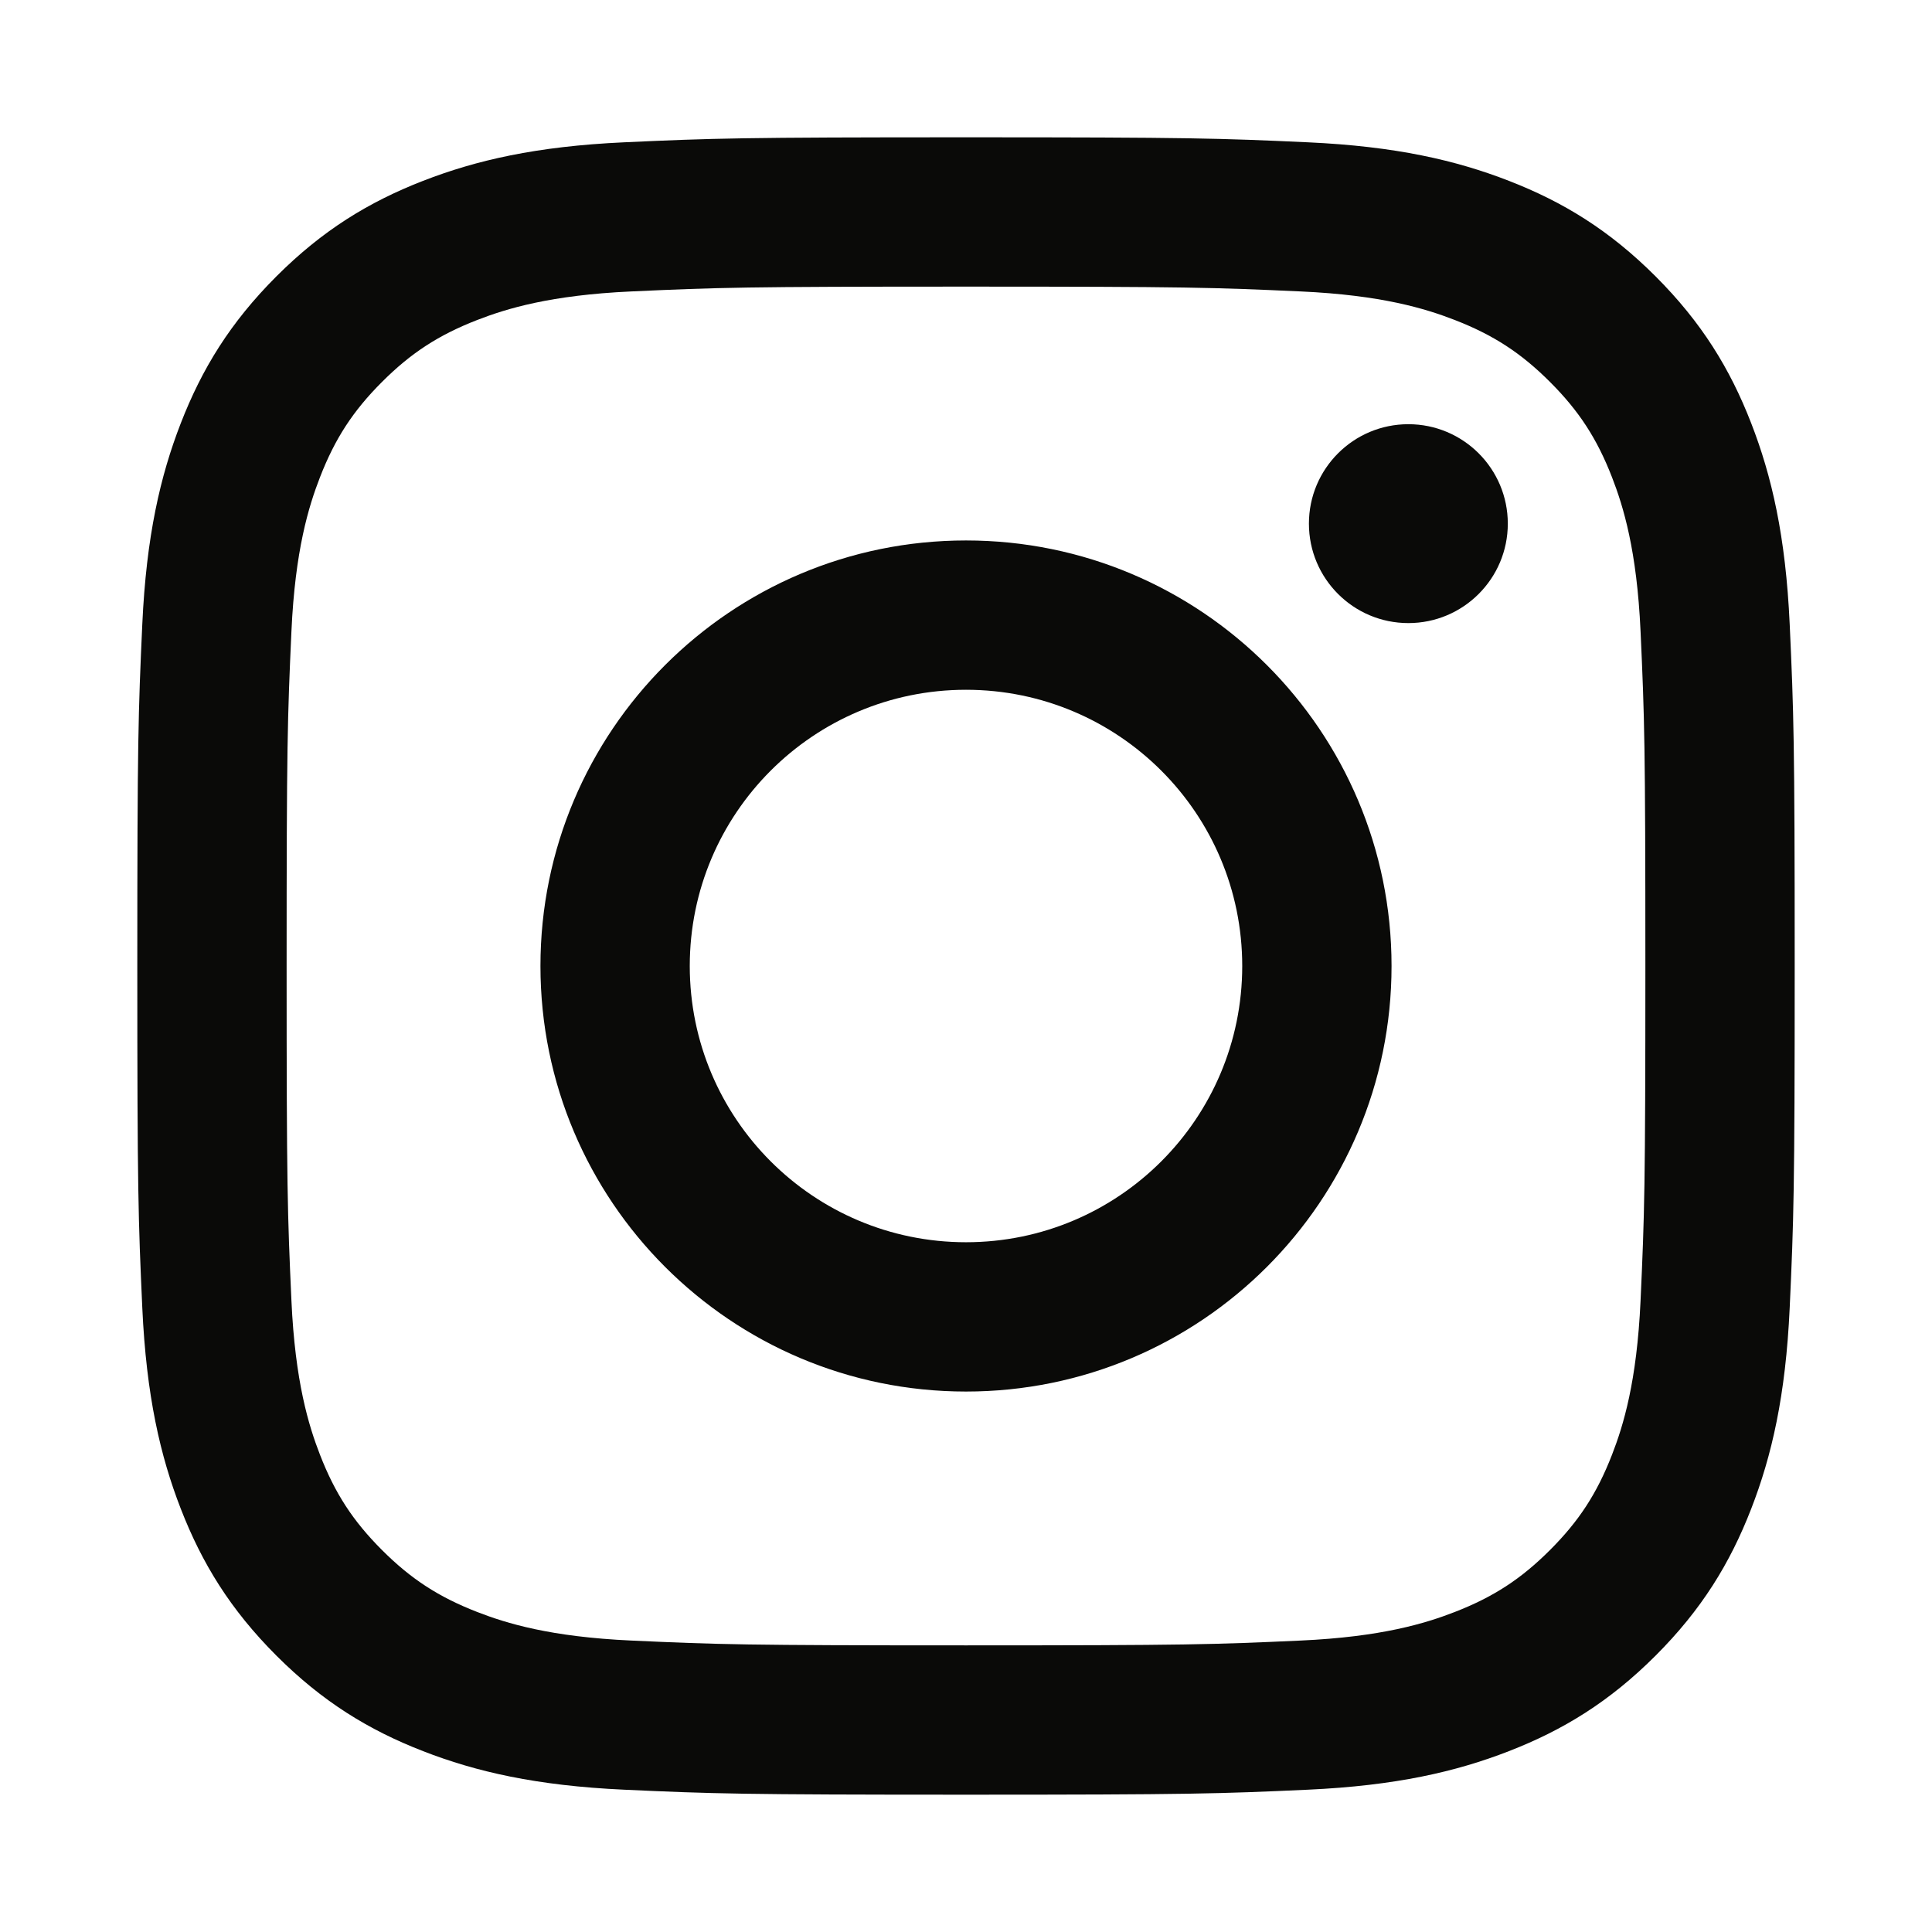 <?xml version="1.0" encoding="UTF-8"?>
<svg id="Layer_1" data-name="Layer 1" xmlns="http://www.w3.org/2000/svg" viewBox="0 0 265.319 265.319">
  <defs>
    <style>
      .cls-1 {
        fill: #0a0a08;
        stroke-width: 0px;
      }
    </style>
  </defs>
  <path class="cls-1" d="M132.659,39.361c30.387,0,33.986.116,45.986.663,11.096.506,17.122,2.36,21.132,3.918,5.312,2.064,9.103,4.531,13.085,8.513s6.449,7.774,8.513,13.085c1.559,4.011,3.412,10.036,3.919,21.132.548,12.001.663,15.6.663,45.987s-.116,33.986-.663,45.986c-.506,11.096-2.36,17.122-3.919,21.132-2.064,5.312-4.531,9.103-8.513,13.085-3.982,3.982-7.774,6.449-13.085,8.513-4.011,1.559-10.036,3.412-21.132,3.919-11.998.548-15.597.663-45.986.663s-33.988-.116-45.986-.663c-11.096-.506-17.122-2.36-21.132-3.919-5.312-2.064-9.104-4.531-13.086-8.513-3.982-3.982-6.449-7.774-8.513-13.085-1.559-4.011-3.412-10.036-3.919-21.132-.548-12.001-.663-15.6-.663-45.987s.116-33.986.663-45.986c.506-11.096,2.36-17.122,3.919-21.132,2.064-5.312,4.531-9.103,8.513-13.085,3.982-3.982,7.774-6.449,13.086-8.513,4.01-1.558,10.036-3.412,21.131-3.918,12.001-.548,15.6-.663,45.987-.663M132.659,18.856c-30.908,0-34.783.131-46.921.685-12.114.553-20.386,2.476-27.625,5.29-7.484,2.908-13.83,6.8-20.157,13.126-6.327,6.327-10.218,12.673-13.126,20.157-2.813,7.239-4.737,15.512-5.29,27.625-.554,12.138-.684,16.013-.684,46.921s.131,34.783.684,46.921c.553,12.114,2.476,20.386,5.29,27.625,2.908,7.483,6.8,13.83,13.126,20.157,6.327,6.327,12.673,10.218,20.157,13.126,7.239,2.813,15.512,4.737,27.625,5.29,12.138.554,16.013.684,46.921.684s34.783-.131,46.921-.684c12.114-.553,20.386-2.476,27.625-5.29,7.484-2.908,13.83-6.8,20.157-13.126,6.327-6.327,10.218-12.673,13.126-20.157,2.813-7.239,4.737-15.512,5.29-27.625.554-12.138.685-16.013.685-46.921s-.131-34.783-.685-46.921c-.553-12.114-2.476-20.386-5.29-27.625-2.908-7.484-6.8-13.83-13.126-20.157-6.327-6.327-12.673-10.218-20.157-13.126-7.239-2.813-15.512-4.737-27.625-5.29-12.138-.554-16.013-.685-46.921-.685ZM132.659,74.22c-32.275,0-58.44,26.165-58.44,58.44s26.165,58.44,58.44,58.44,58.44-26.165,58.44-58.44-26.165-58.44-58.44-58.44ZM132.659,170.595c-20.951,0-37.935-16.984-37.935-37.935s16.984-37.935,37.935-37.935,37.935,16.984,37.935,37.935-16.984,37.935-37.935,37.935ZM207.065,71.911c0,7.542-6.114,13.657-13.656,13.657s-13.657-6.114-13.657-13.657,6.114-13.656,13.657-13.656,13.656,6.114,13.656,13.656Z"/>
</svg>